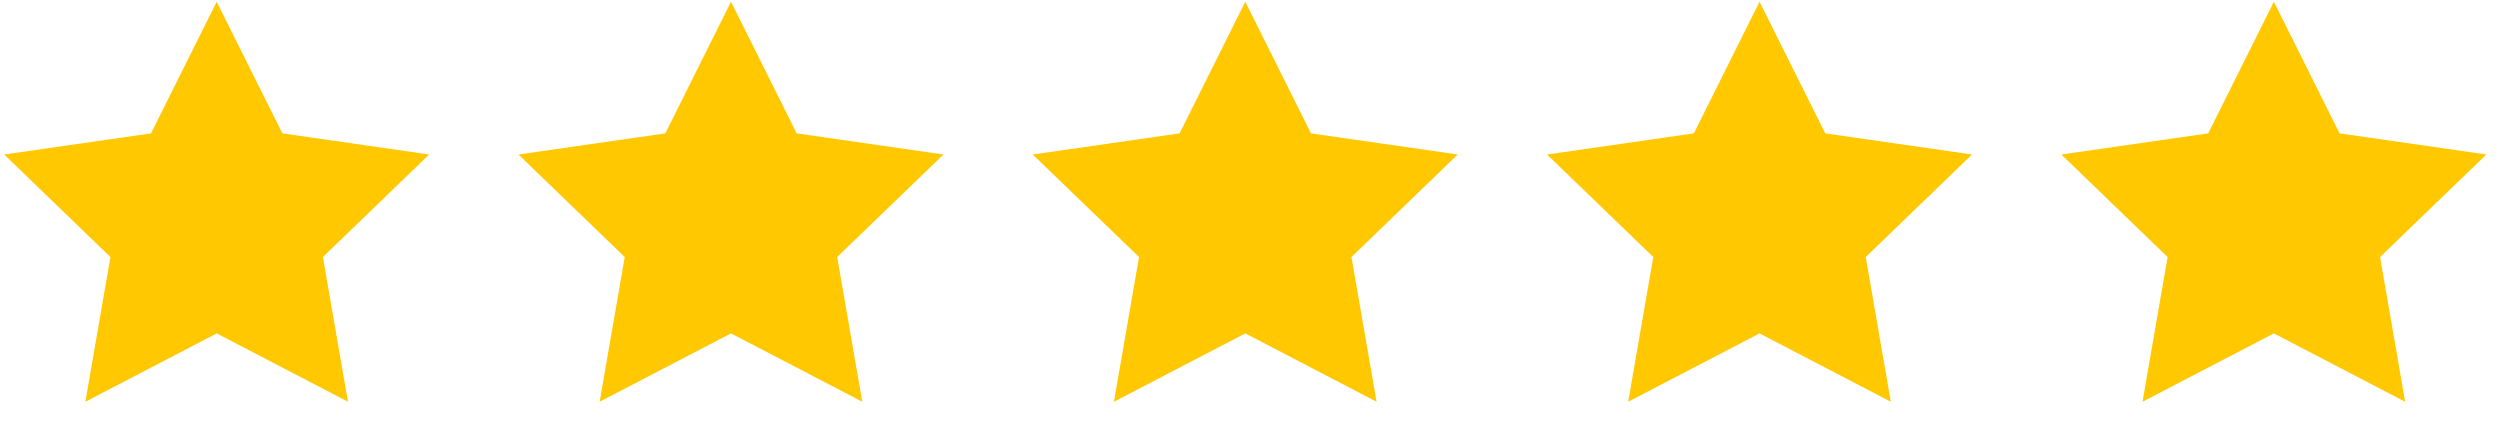 <svg width="75" height="13" viewBox="0 0 75 13" fill="none" xmlns="http://www.w3.org/2000/svg">
<path d="M15.554 4.635L19.96 4.001L21.93 0.052L23.9 4.001L28.304 4.635L25.115 7.711L25.868 12.052L21.93 10.002L17.989 12.052L18.742 7.711L15.554 4.635Z" fill="#FFC800"></path>
<path d="M0.125 4.635L4.531 4.001L6.501 0.052L8.472 4.001L12.875 4.635L9.687 7.711L10.439 12.052L6.501 10.002L2.561 12.052L3.313 7.711L0.125 4.635Z" fill="#FFC800"></path>
<path d="M46.41 4.635L50.816 4.001L52.786 0.052L54.757 4.001L59.16 4.635L55.972 7.711L56.724 12.052L52.786 10.002L48.846 12.052L49.598 7.711L46.41 4.635Z" fill="#FFC800"></path>
<path d="M30.982 4.635L35.388 4.001L37.359 0.052L39.329 4.001L43.732 4.635L40.544 7.711L41.297 12.052L37.359 10.002L33.418 12.052L34.171 7.711L30.982 4.635Z" fill="#FFC800"></path>
<path d="M61.84 4.635L66.246 4.001L68.216 0.052L70.187 4.001L74.59 4.635L71.402 7.711L72.154 12.052L68.216 10.002L64.275 12.052L65.028 7.711L61.84 4.635Z" fill="#FFC800"></path>
</svg>
